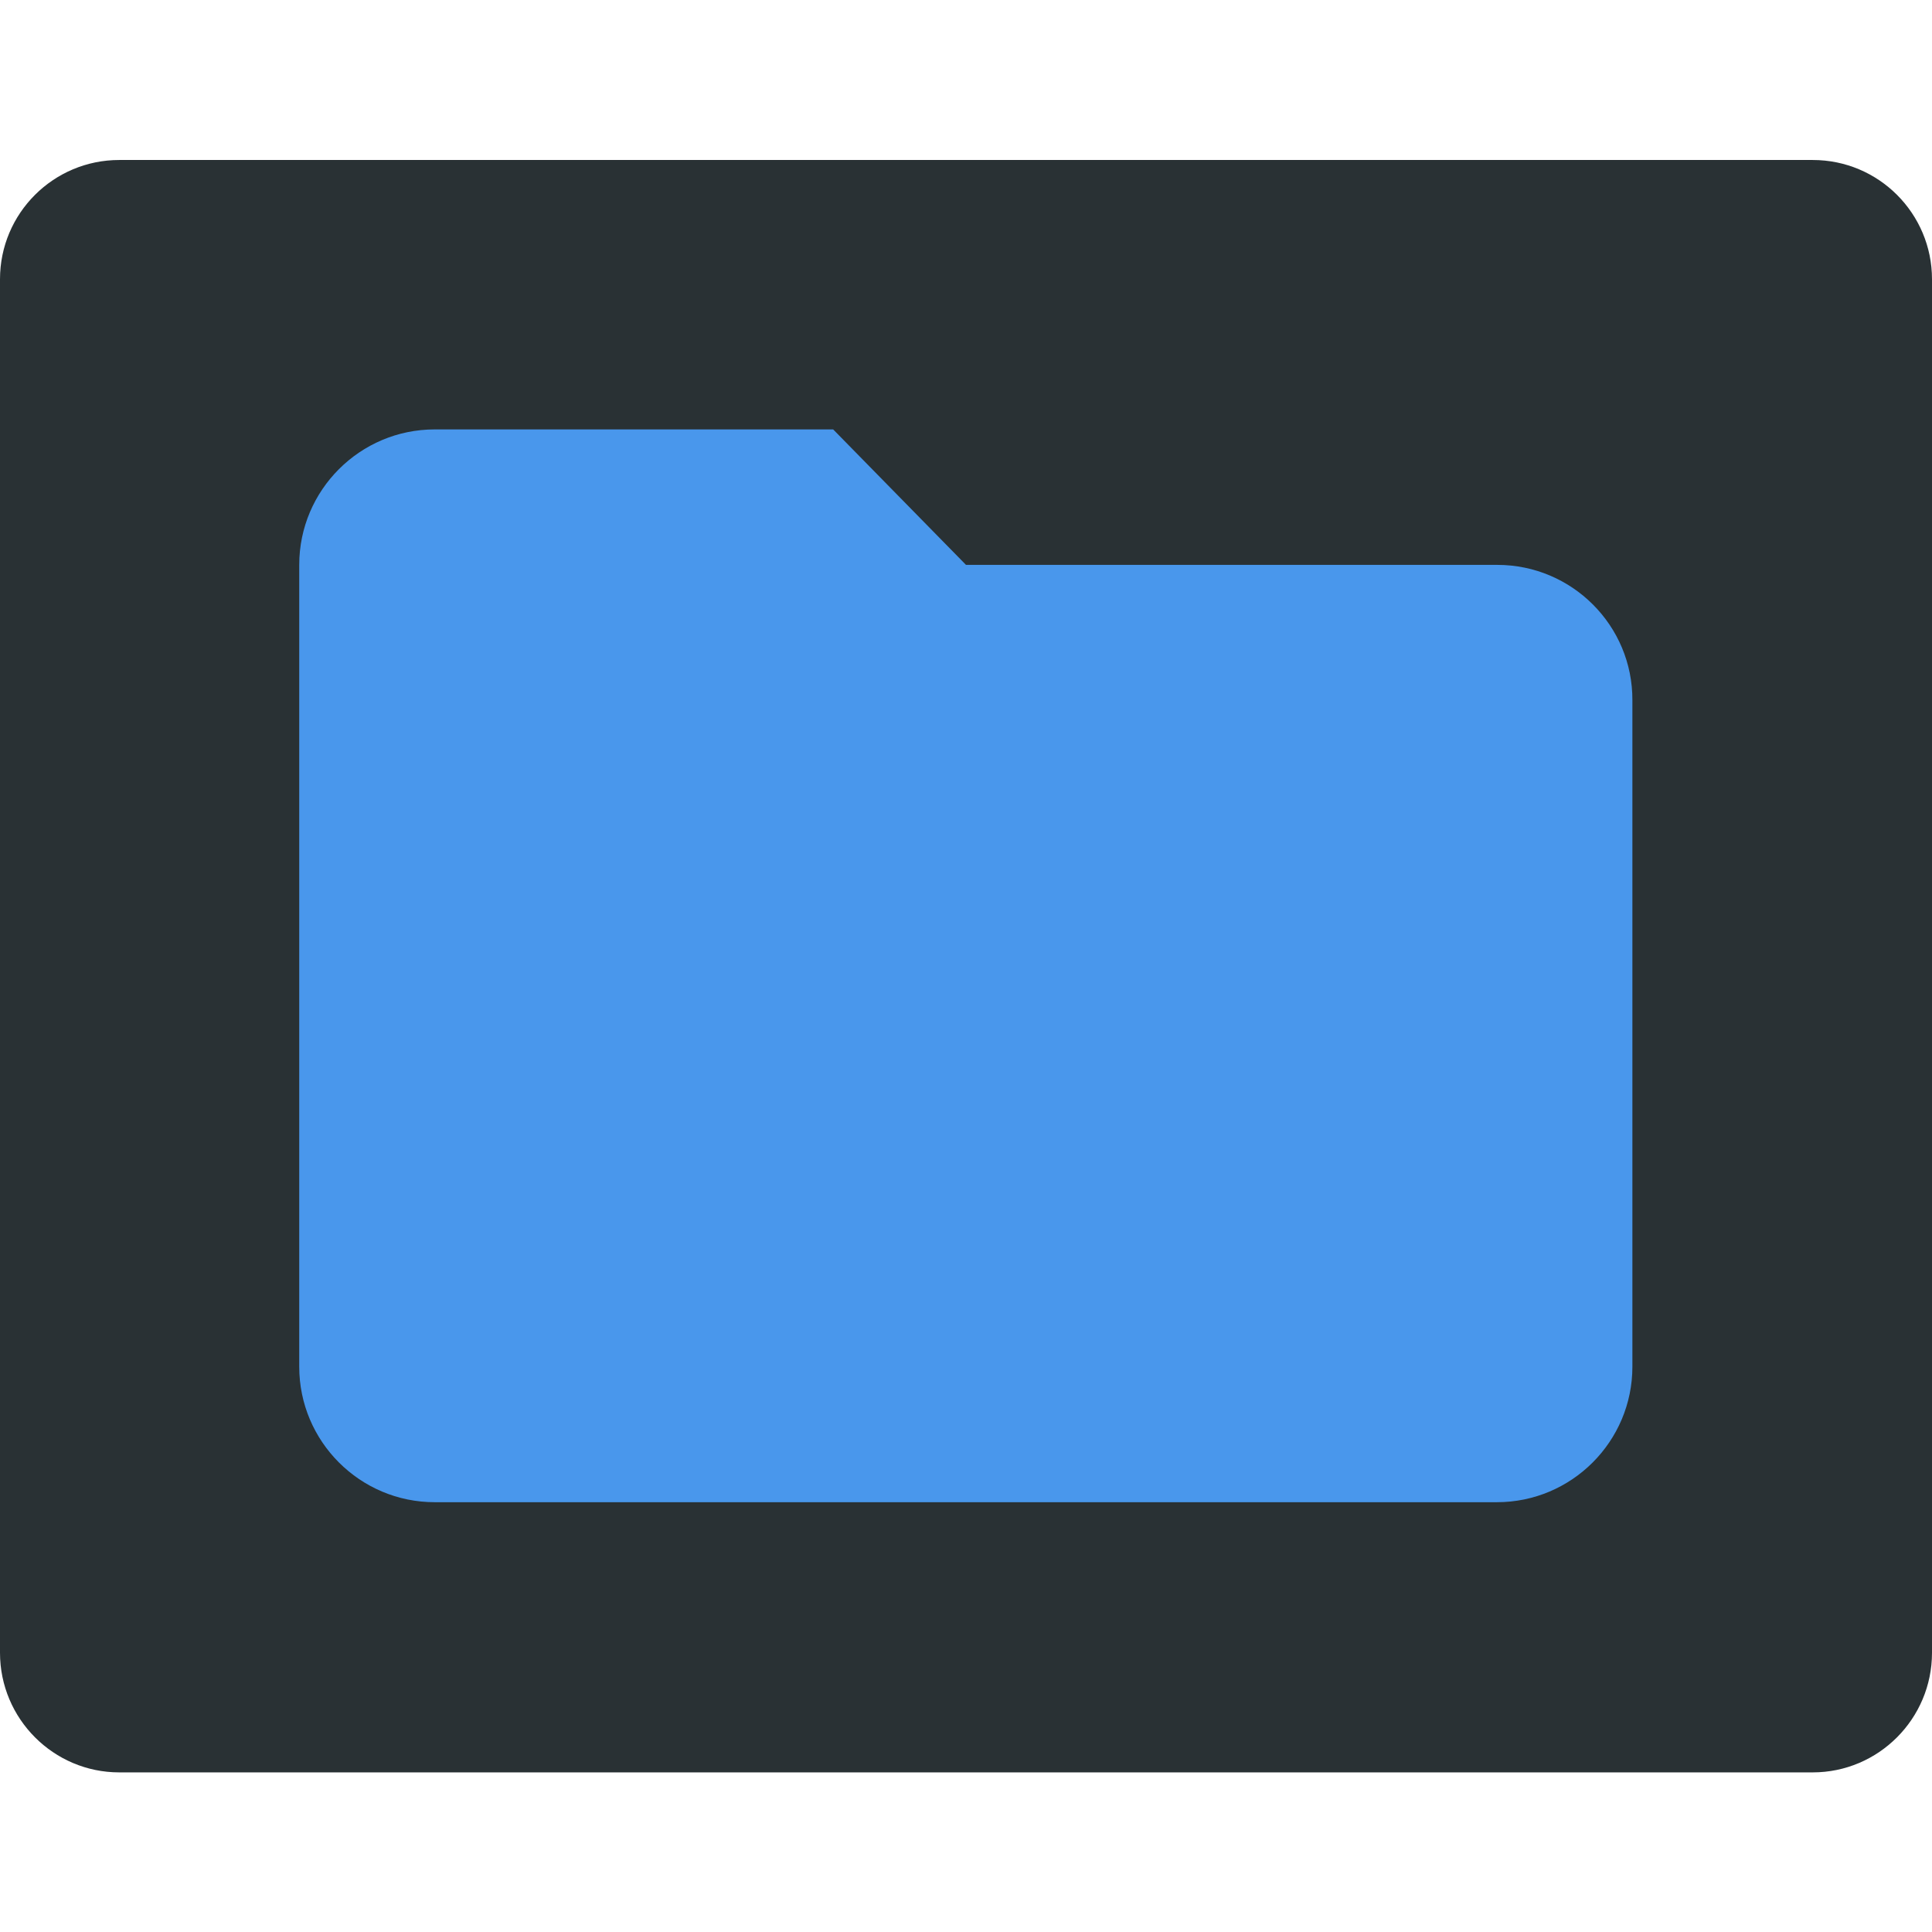 <svg xmlns="http://www.w3.org/2000/svg" xml:space="preserve" viewBox="0 0 512 512"><path d="M480.4 469.7H31.6C14.2 469.7 0 455.5 0 438V74c0-17.5 14.2-31.6 31.6-31.6h448.8c17.5 0 31.6 14.2 31.6 31.6v364c0 17.5-14.2 31.7-31.6 31.7" style="fill:#293134"/><path d="M396.8 149.7H256l-35.2-35.9H115.2c-19.8 0-35.9 16.1-35.9 35.9v212.5c0 19.8 16.1 35.9 35.9 35.9h281.5c19.8 0 35.9-16.1 35.9-35.9V185.6c.1-19.8-16-35.9-35.8-35.9" style="fill:#4997ec"/></svg>